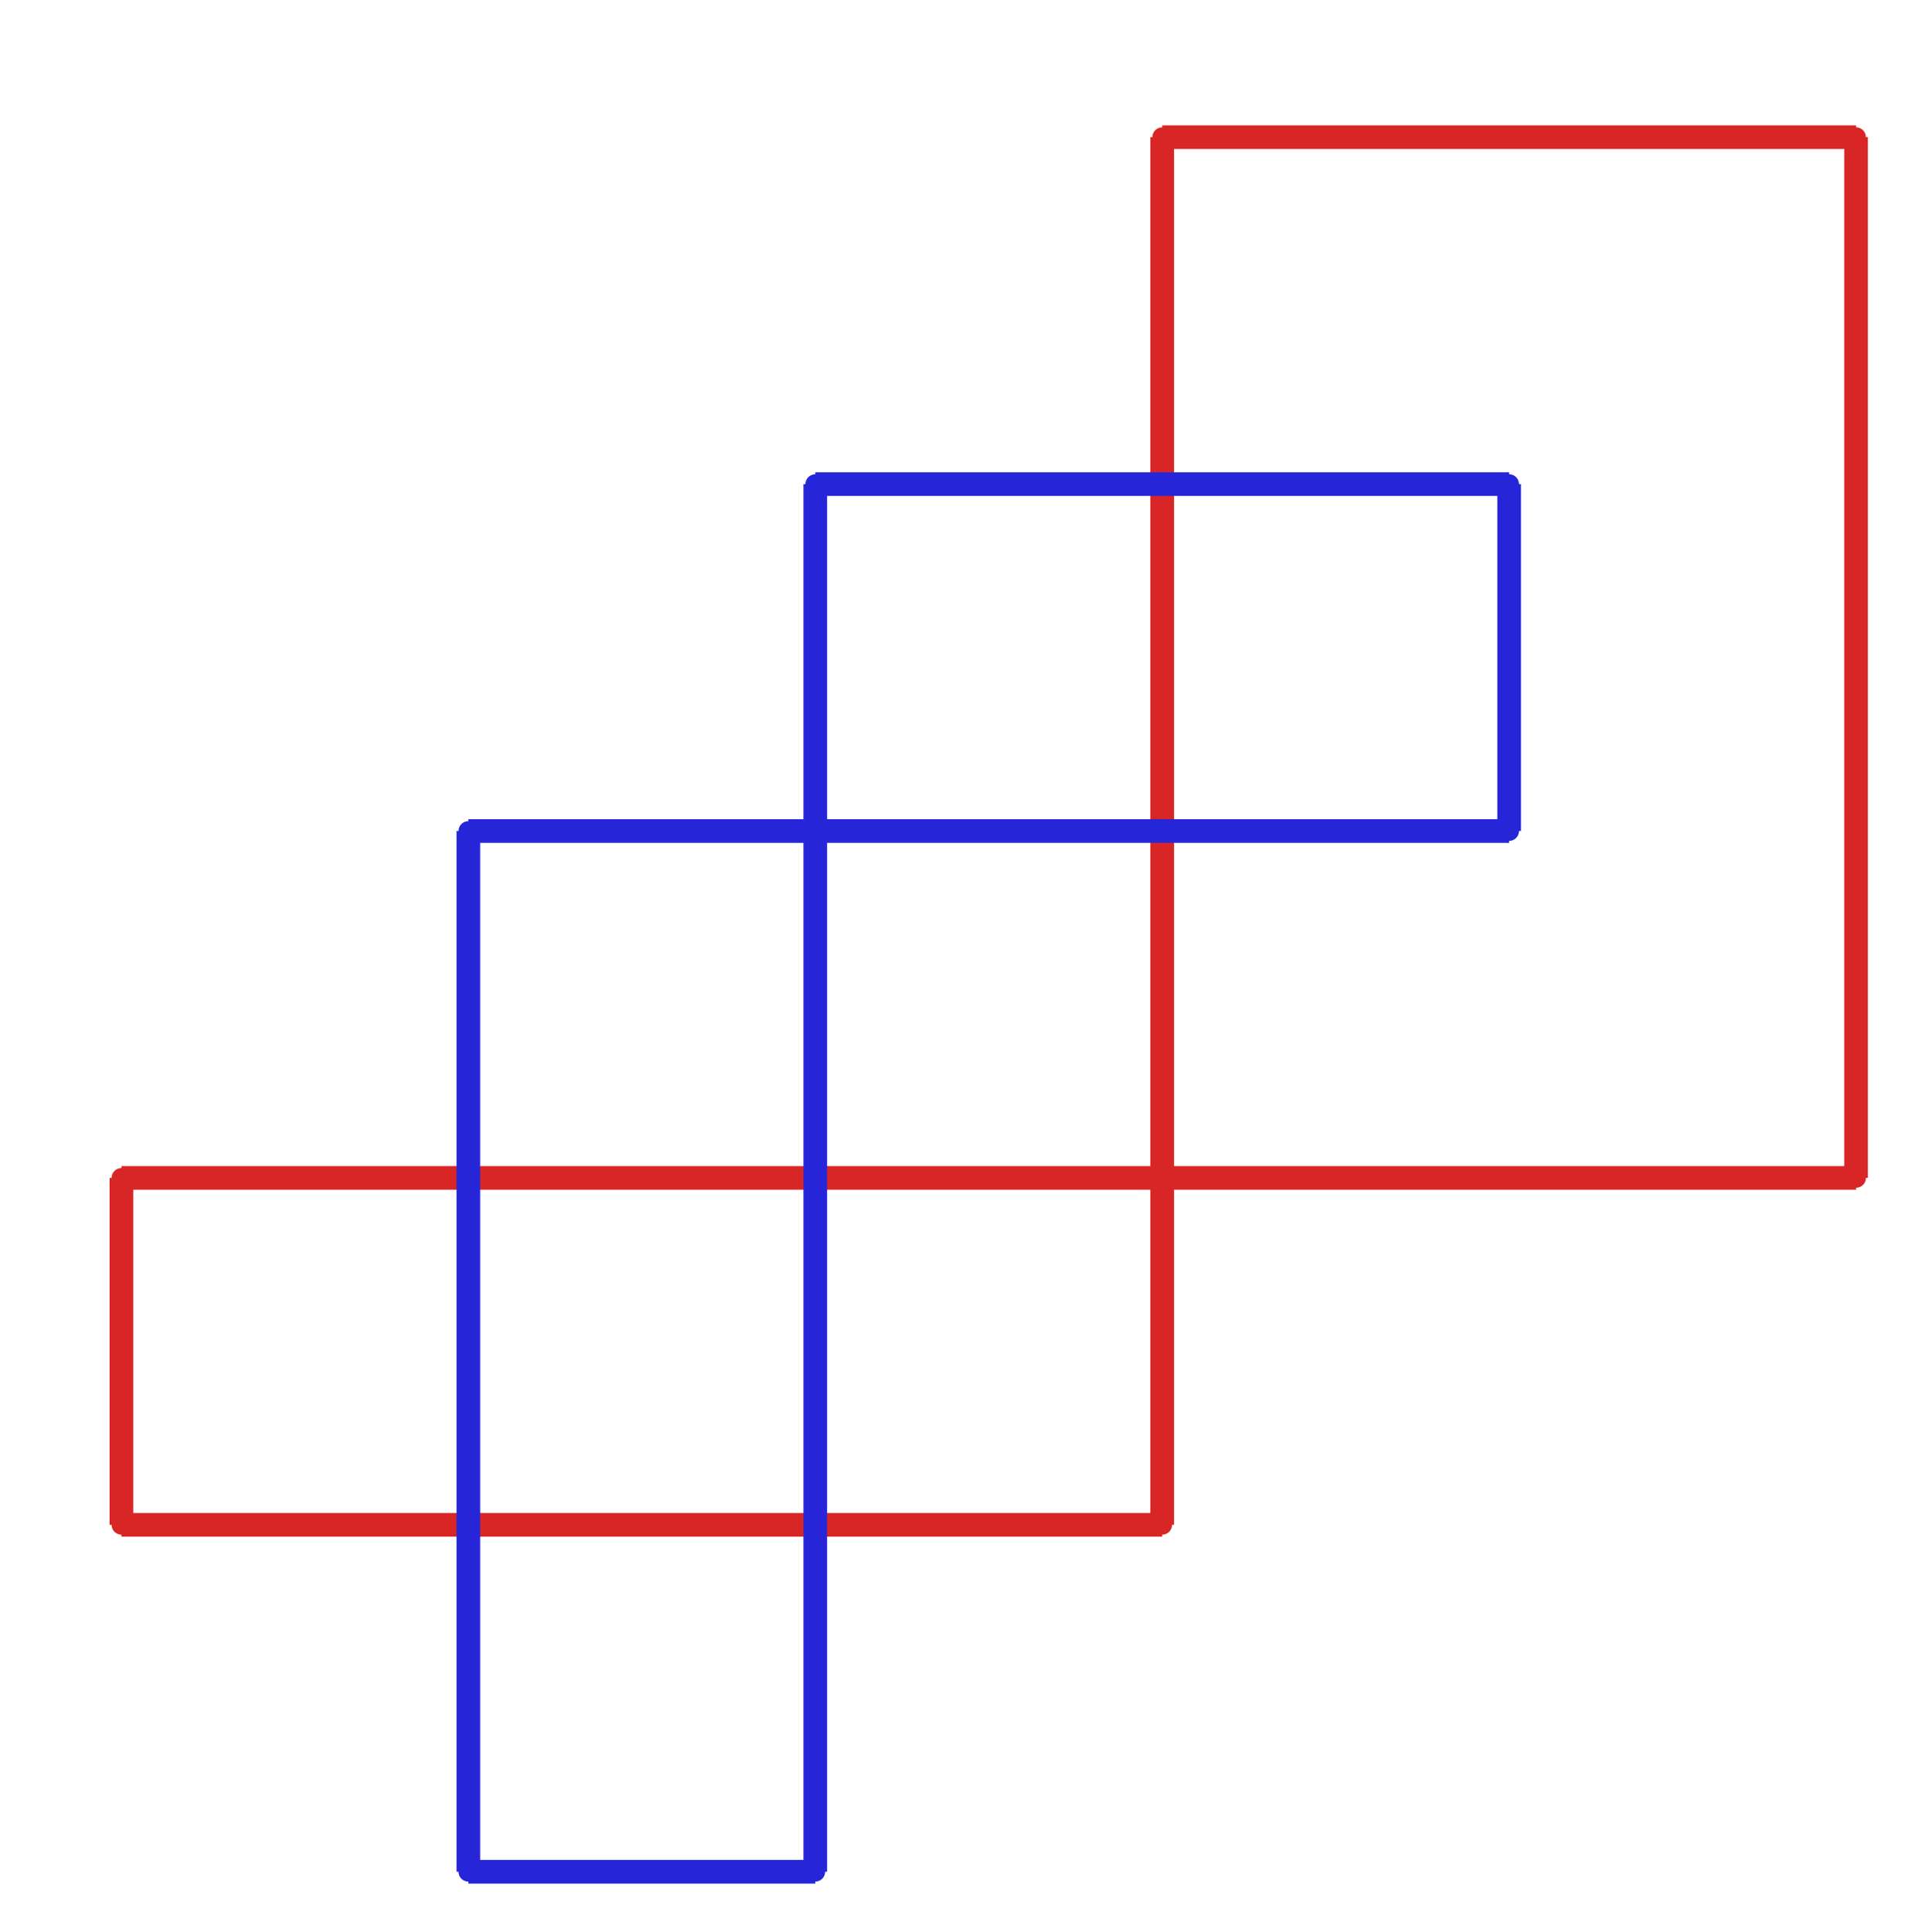<?xml version="1.0" ?><!DOCTYPE svg  PUBLIC '-//W3C//DTD SVG 1.1//EN'  'http://www.w3.org/Graphics/SVG/1.1/DTD/svg11.dtd'><svg xmlns="http://www.w3.org/2000/svg" width="486.000" height="490.000" viewBox="-1.000 -5.000 486.000 490.000"><circle cx="293.8" cy="381.8" r="2.0" stroke="#d82626" fill="#d82626"/><circle cx="29.8" cy="381.8" r="2.0" stroke="#d82626" fill="#d82626"/><circle cx="29.8" cy="293.8" r="2.0" stroke="#d82626" fill="#d82626"/><circle cx="469.8" cy="293.8" r="2.0" stroke="#d82626" fill="#d82626"/><circle cx="469.8" cy="29.8" r="2.0" stroke="#d82626" fill="#d82626"/><circle cx="293.8" cy="29.8" r="2.0" stroke="#d82626" fill="#d82626"/><circle cx="205.8" cy="117.8" r="2.0" stroke="#2626d8" fill="#2626d8"/><circle cx="205.8" cy="469.8" r="2.0" stroke="#2626d8" fill="#2626d8"/><circle cx="117.8" cy="469.8" r="2.0" stroke="#2626d8" fill="#2626d8"/><circle cx="117.8" cy="205.8" r="2.0" stroke="#2626d8" fill="#2626d8"/><circle cx="381.8" cy="205.8" r="2.0" stroke="#2626d8" fill="#2626d8"/><circle cx="381.8" cy="117.8" r="2.0" stroke="#2626d8" fill="#2626d8"/><line x1="293.8" y1="381.8" x2="29.8" y2="381.8" stroke="#d82626" fill="none" stroke-width="6.0"/><line x1="29.8" y1="381.8" x2="29.8" y2="293.8" stroke="#d82626" fill="none" stroke-width="6.0"/><line x1="29.8" y1="293.8" x2="469.8" y2="293.8" stroke="#d82626" fill="none" stroke-width="6.0"/><line x1="469.8" y1="293.8" x2="469.8" y2="29.8" stroke="#d82626" fill="none" stroke-width="6.0"/><line x1="469.8" y1="29.8" x2="293.8" y2="29.8" stroke="#d82626" fill="none" stroke-width="6.0"/><line x1="293.8" y1="29.8" x2="293.8" y2="381.8" stroke="#d82626" fill="none" stroke-width="6.0"/><line x1="205.8" y1="117.8" x2="205.8" y2="469.8" stroke="#2626d8" fill="none" stroke-width="6.0"/><line x1="205.8" y1="469.8" x2="117.8" y2="469.8" stroke="#2626d8" fill="none" stroke-width="6.0"/><line x1="117.8" y1="469.8" x2="117.8" y2="205.8" stroke="#2626d8" fill="none" stroke-width="6.0"/><line x1="117.8" y1="205.8" x2="381.8" y2="205.8" stroke="#2626d8" fill="none" stroke-width="6.0"/><line x1="381.8" y1="205.8" x2="381.8" y2="117.8" stroke="#2626d8" fill="none" stroke-width="6.0"/><line x1="381.8" y1="117.8" x2="205.8" y2="117.8" stroke="#2626d8" fill="none" stroke-width="6.0"/></svg>